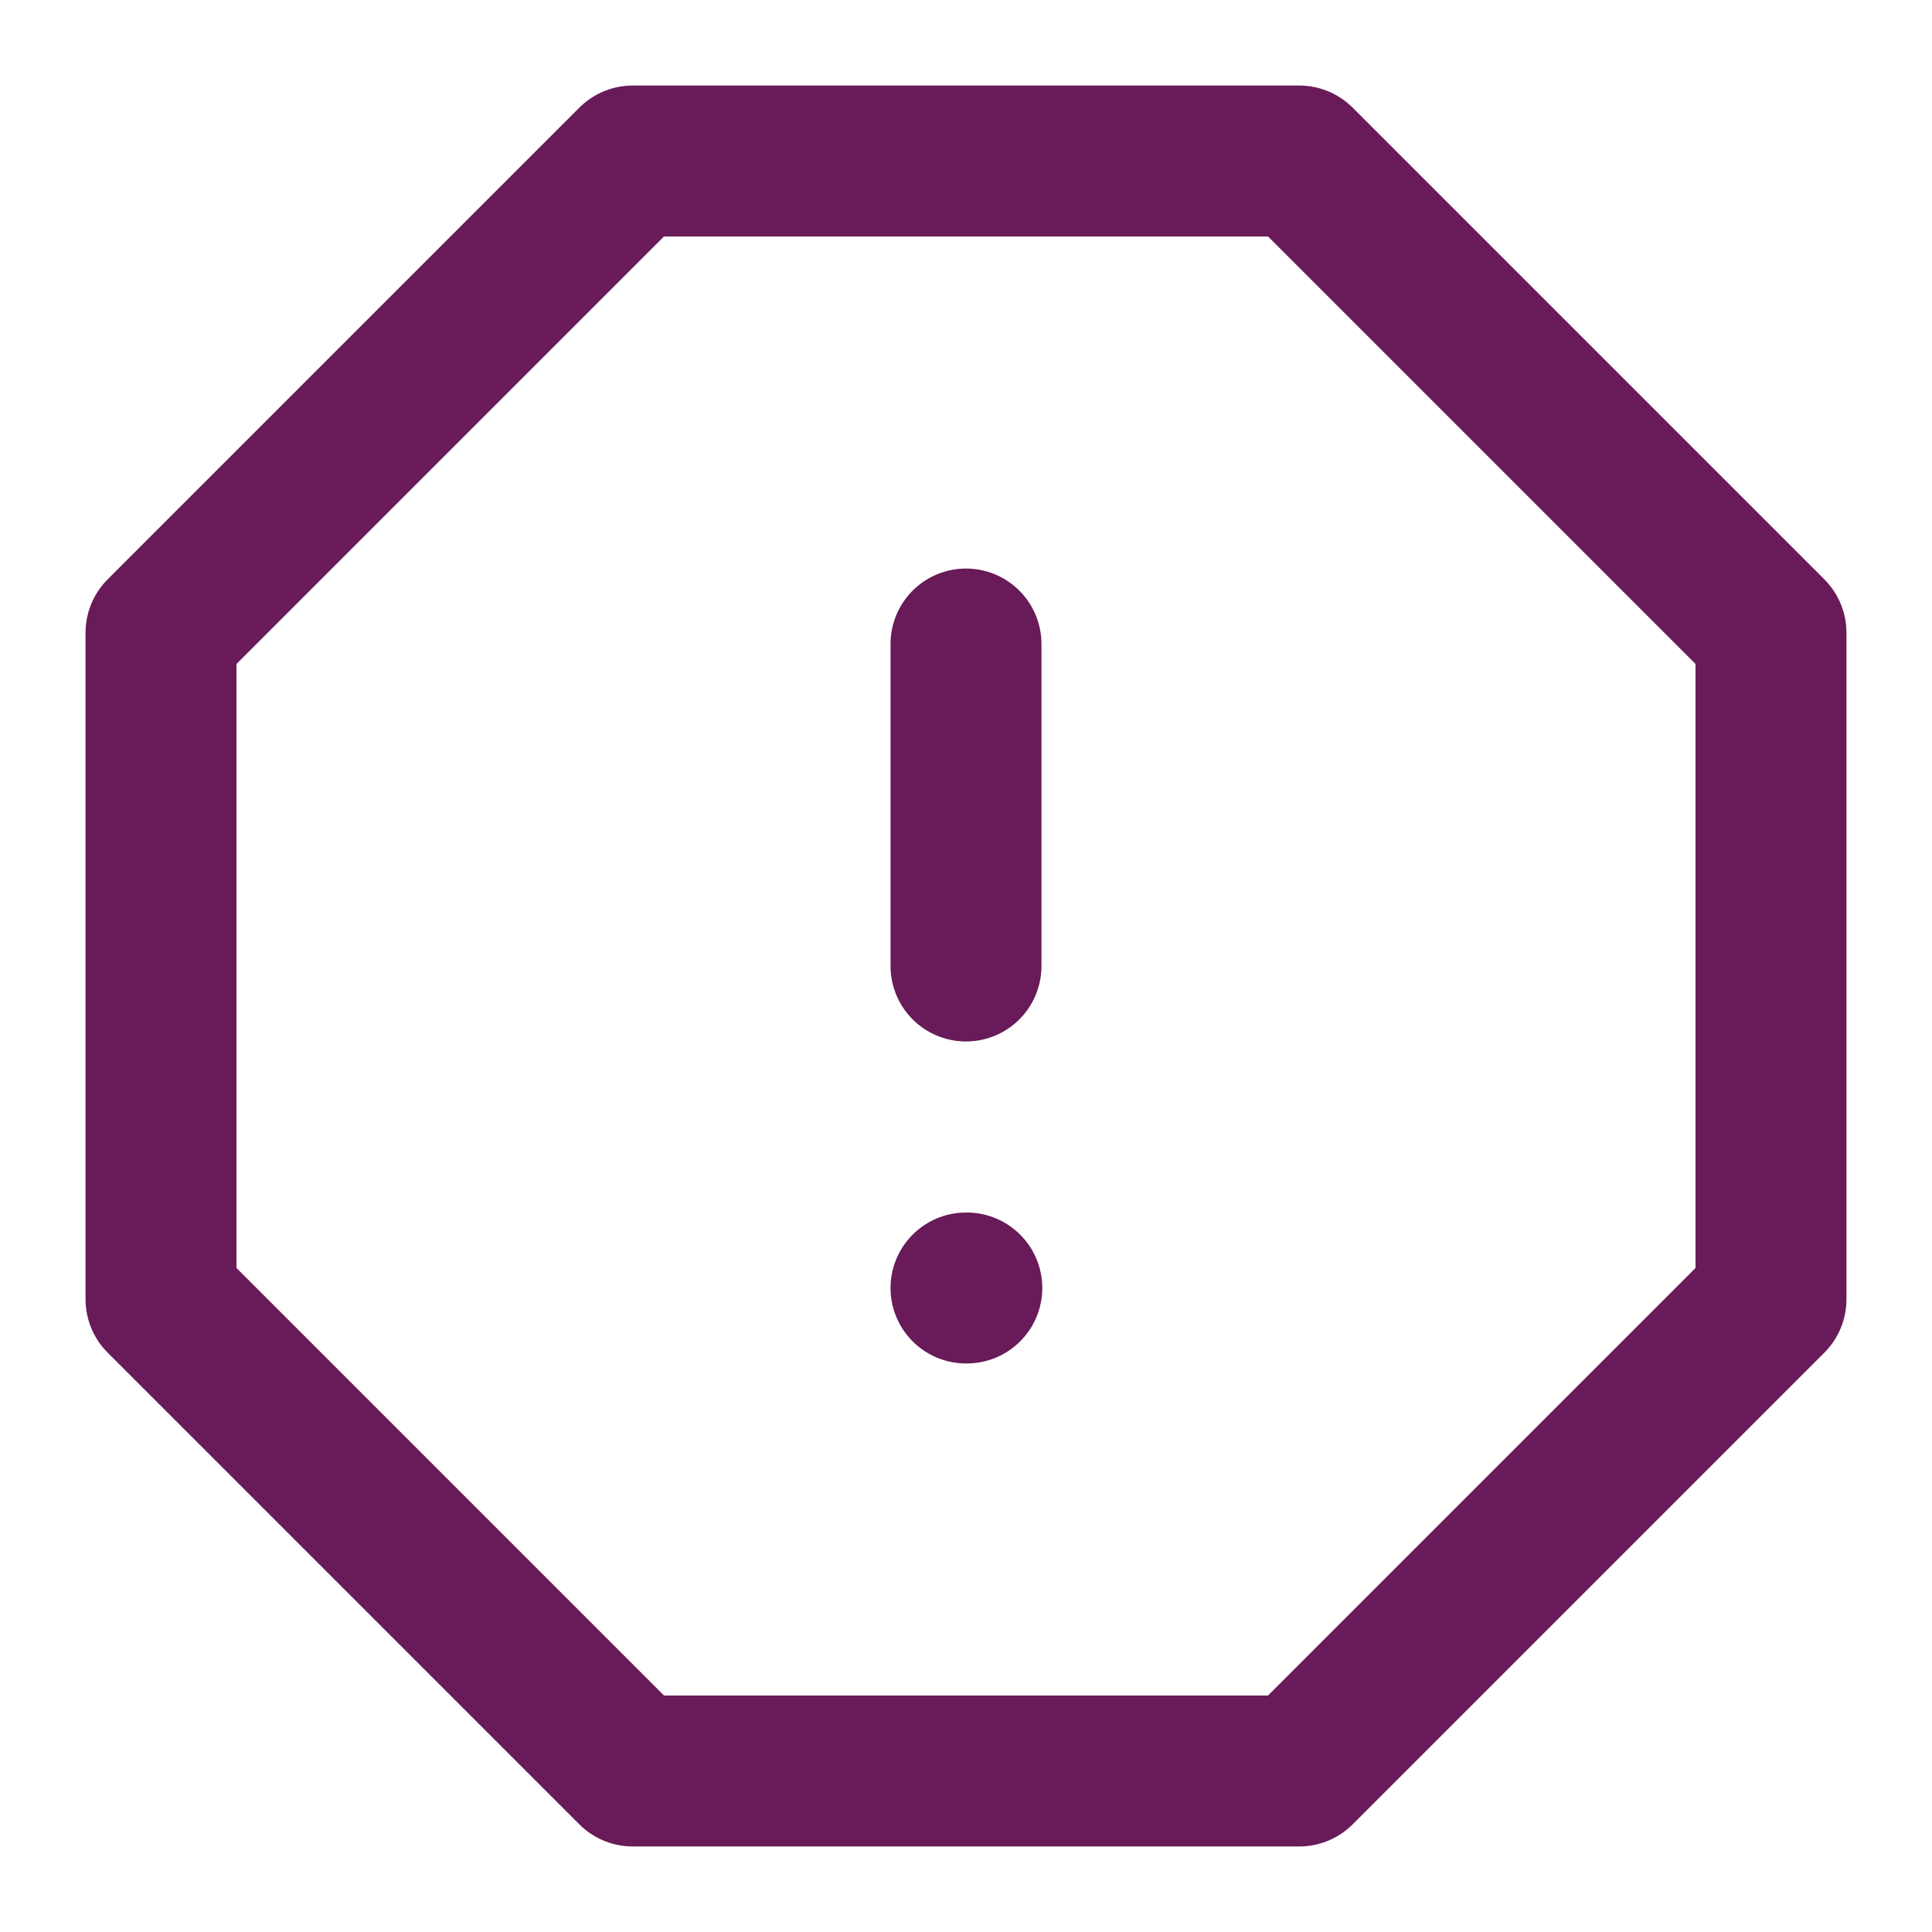 <svg width="128" height="128" viewBox="0 0 128 128" fill="none" xmlns="http://www.w3.org/2000/svg">
<path d="M41.92 10.667H86.08L117.333 41.92V86.08L86.08 117.333H41.92L10.667 86.08V41.92L41.92 10.667Z" stroke="#681B58" stroke-width="10" stroke-linecap="round" stroke-linejoin="round"/>
<path d="M64 42.667V64" stroke="#681B58" stroke-width="10" stroke-linecap="round" stroke-linejoin="round"/>
<path d="M64 85.333H64.053" stroke="#681B58" stroke-width="10" stroke-linecap="round" stroke-linejoin="round"/>
</svg>
